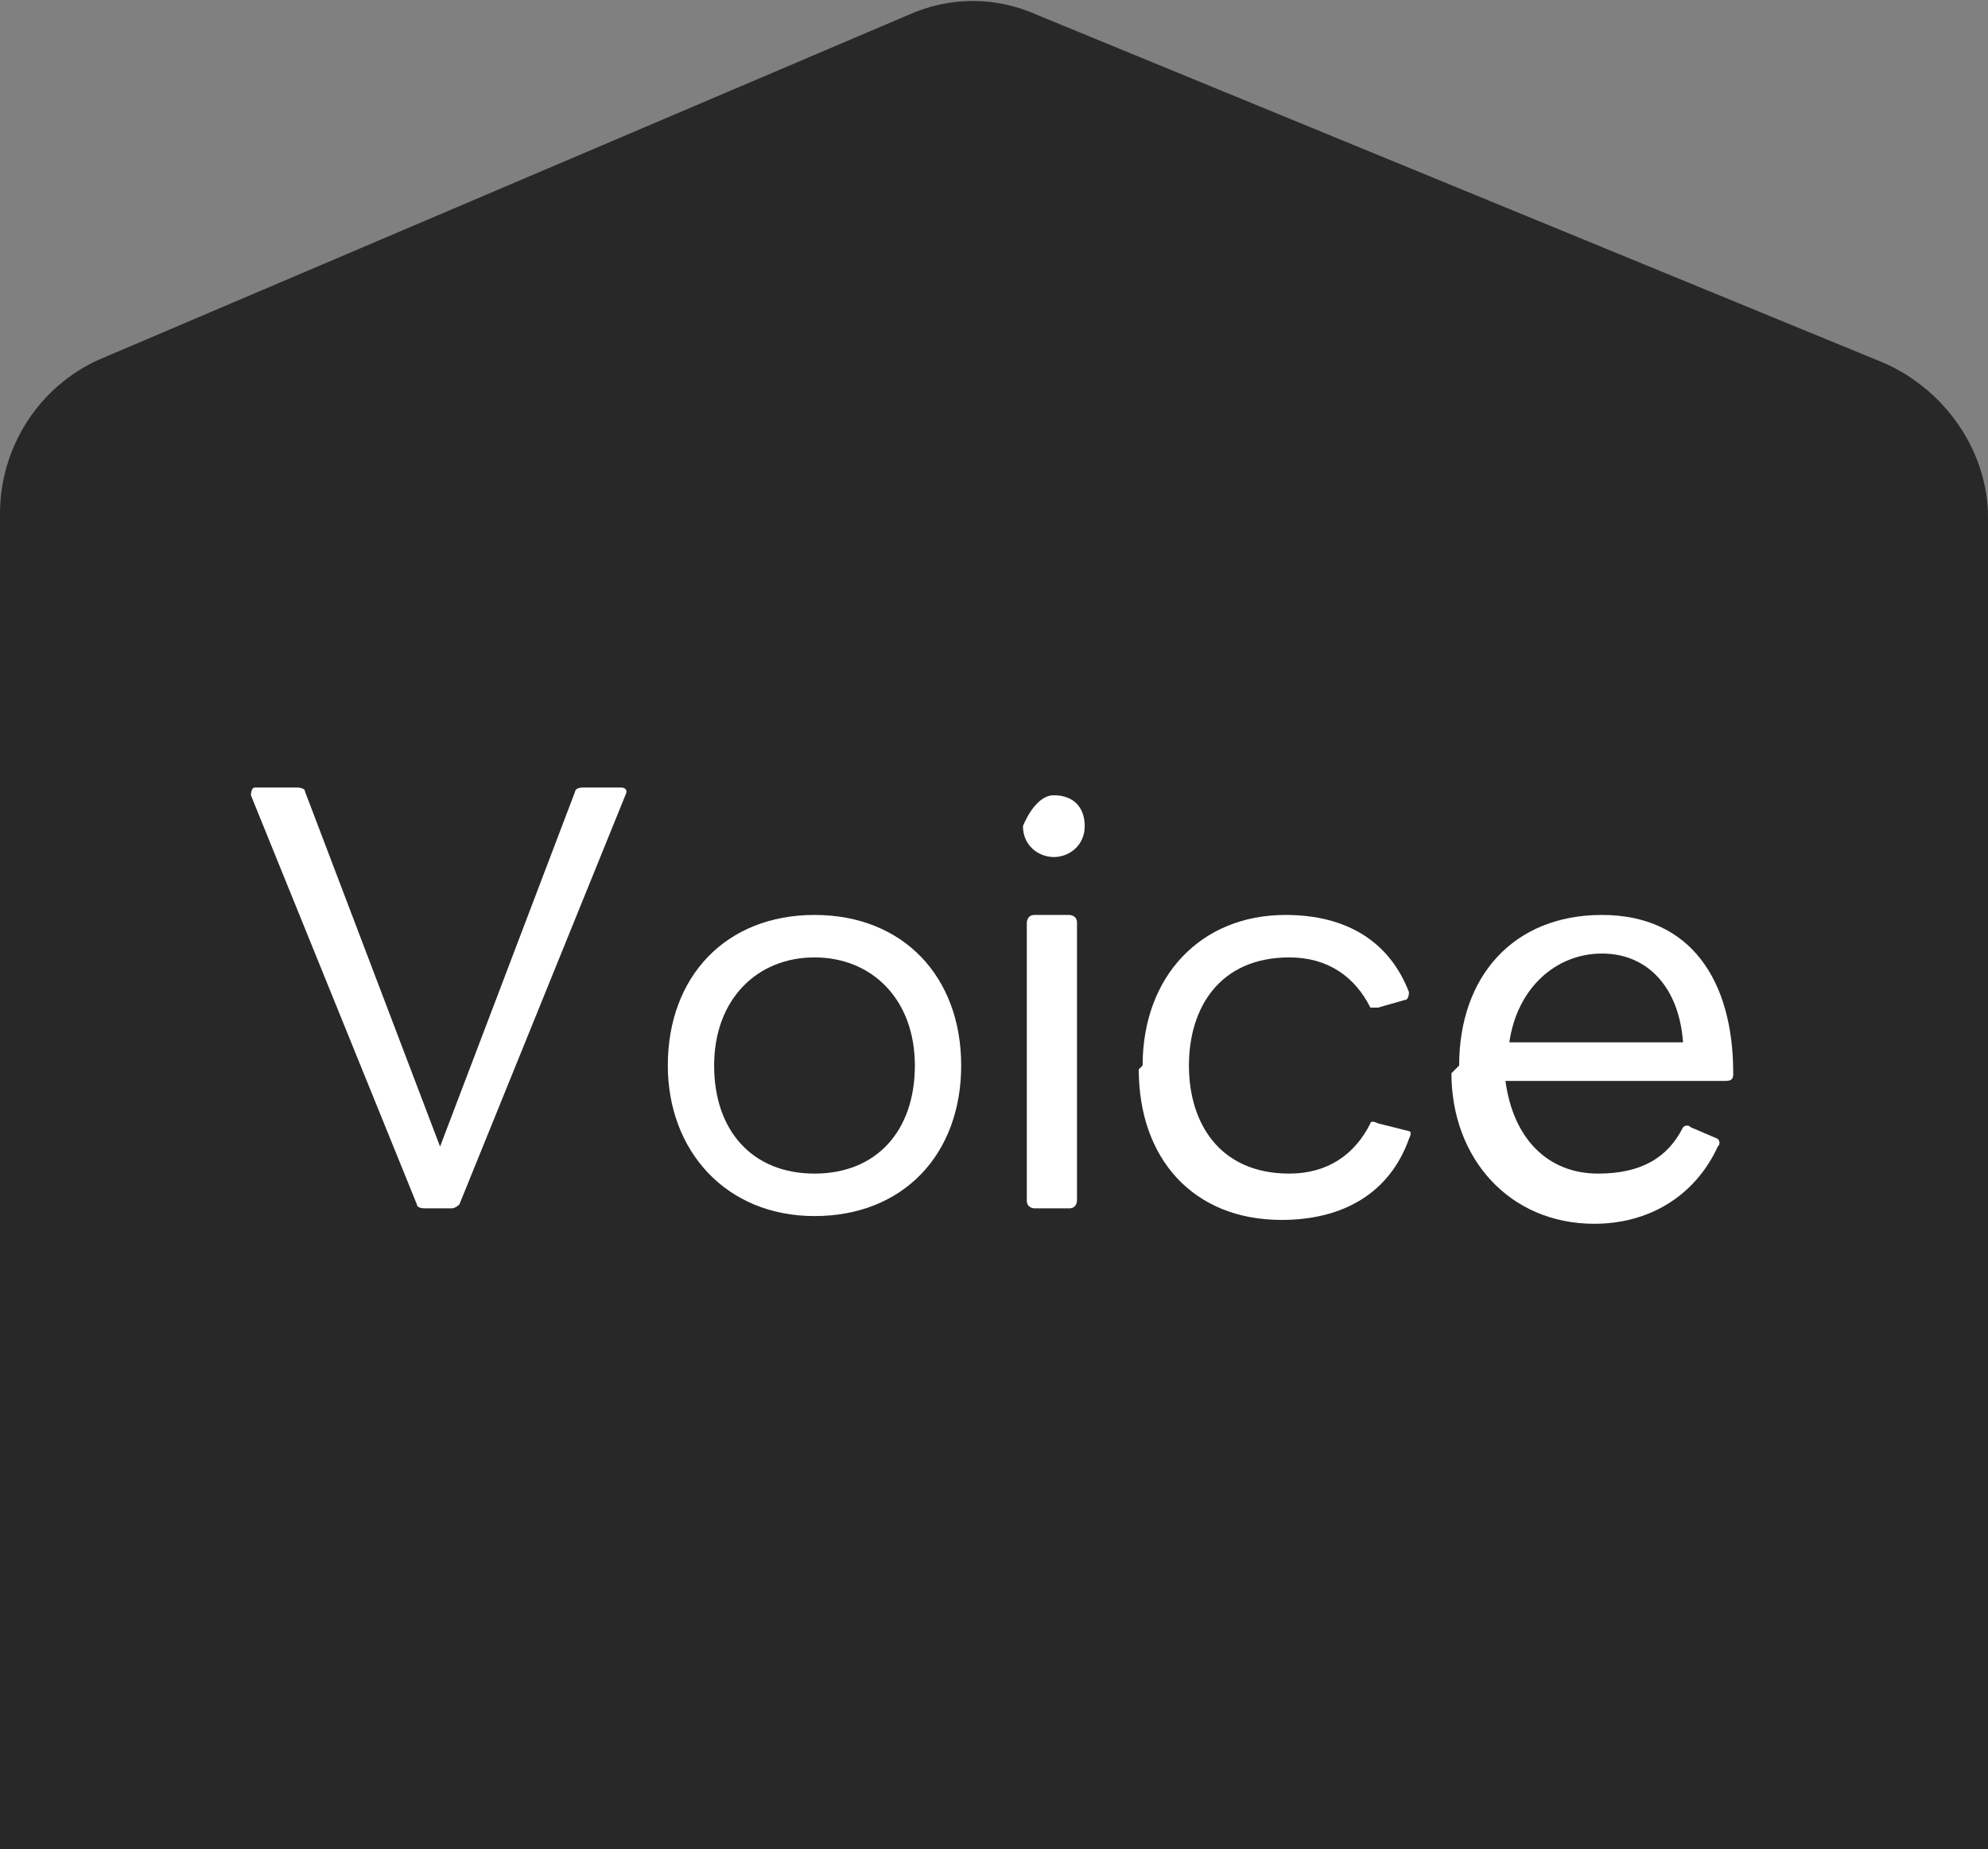 <?xml version="1.0" encoding="UTF-8"?><svg id="_レイヤー_2" xmlns="http://www.w3.org/2000/svg" viewBox="0 0 5.15 4.79"><rect x="0" y="0" width="5.15" height="4.79" fill="#808080" stroke="none"/><defs><style>.cls-1{fill:#fff;}.cls-2{fill:#282828;}</style></defs><g id="_レイヤー_1-2"><path class="cls-2" d="M5.15,4.79H0V1.33c0-.17.1-.33.26-.4L2.35.04c.11-.05.23-.05.34,0l2.19.9c.16.07.27.23.27.4v3.46Z"/><path class="cls-1" d="M1.1,3.13s-.02,0-.02-.01l-.43-1.06s0-.02.01-.02h.11s.02,0,.02.01l.35.92.35-.92s0-.01.02-.01h.1s.02,0,.01.02l-.43,1.06s-.01.01-.02.01h-.09Z"/><path class="cls-1" d="M1.73,2.76c0-.23.15-.39.38-.39s.38.16.38.39-.15.39-.38.39-.38-.17-.38-.39ZM2.37,2.76c0-.17-.11-.28-.26-.28s-.26.11-.26.28.1.28.26.28.26-.11.26-.28Z"/><path class="cls-1" d="M2.65,2.14s.03-.08.08-.08.08.03.08.08-.04.08-.08.08-.08-.03-.08-.08ZM2.68,3.13s-.02,0-.02-.02v-.72s0-.02.02-.02h.09s.02,0,.02.02v.72s0,.02-.02.02h-.09Z"/><path class="cls-1" d="M2.96,2.76c0-.23.15-.39.37-.39.16,0,.27.07.32.2,0,0,0,.02-.01.02l-.07.02s-.02,0-.02,0c-.04-.08-.11-.13-.21-.13-.18,0-.26.13-.26.28s.08.28.26.28c.1,0,.17-.05.21-.13,0,0,0-.01.02,0l.08.02s.01,0,0,.02c-.05.14-.17.21-.33.21-.23,0-.37-.16-.37-.39Z"/><path class="cls-1" d="M3.78,2.76c0-.23.14-.39.37-.39s.34.17.34.41c0,.01,0,.02-.02.02h-.57c.02.15.11.24.24.24.11,0,.18-.04.22-.12,0,0,.01-.01.02,0l.07.03s.01.01,0,.02c-.06.13-.18.2-.32.2-.22,0-.37-.17-.37-.39ZM3.9,2.7h.46c-.01-.14-.09-.23-.21-.23s-.22.09-.24.23Z"/></g></svg>